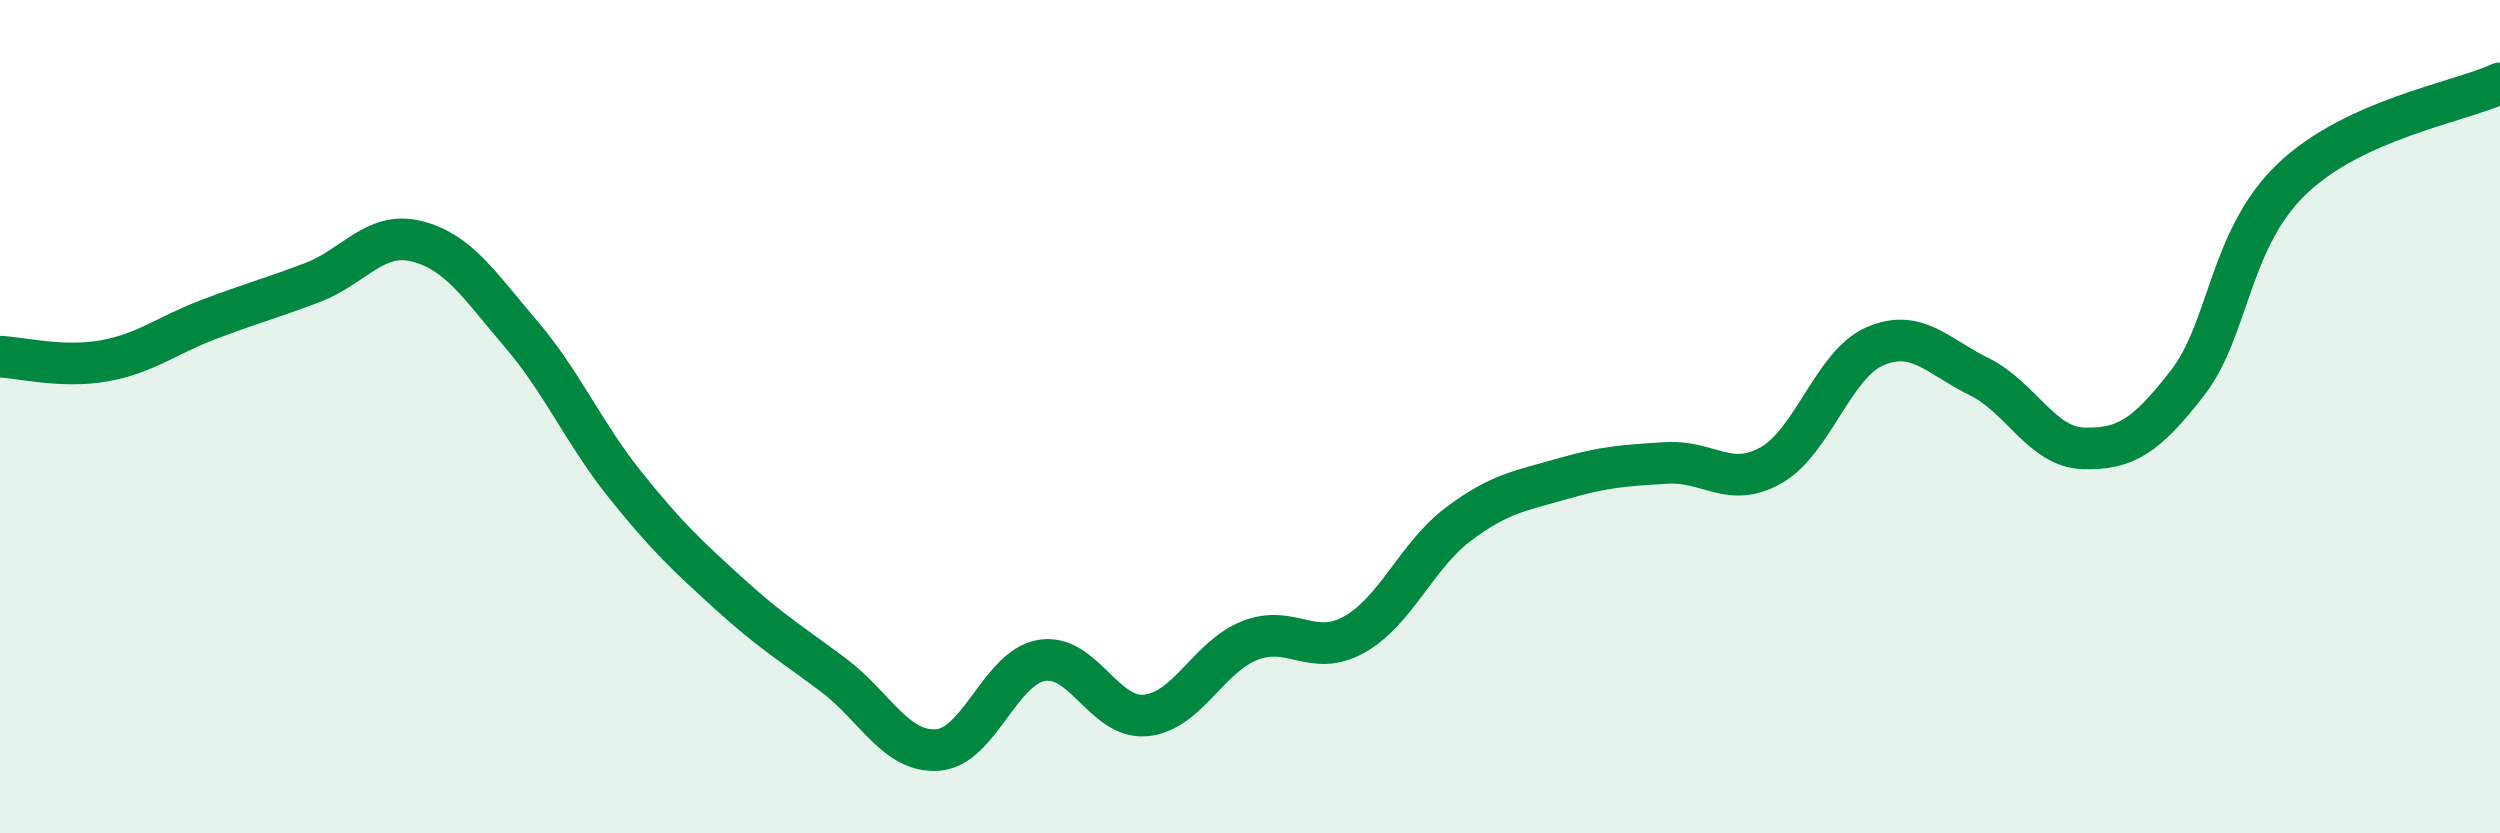 
    <svg width="60" height="20" viewBox="0 0 60 20" xmlns="http://www.w3.org/2000/svg">
      <path
        d="M 0,8.56 C 0.5,8.58 1.5,8.84 2.5,8.66 C 3.5,8.48 4,8.05 5,7.67 C 6,7.29 6.5,7.16 7.5,6.78 C 8.5,6.4 9,5.54 10,5.79 C 11,6.04 11.5,6.84 12.5,8.01 C 13.5,9.18 14,10.38 15,11.63 C 16,12.88 16.5,13.34 17.5,14.25 C 18.5,15.16 19,15.45 20,16.2 C 21,16.95 21.5,18.07 22.5,18 C 23.5,17.93 24,16.02 25,15.85 C 26,15.68 26.5,17.27 27.5,17.17 C 28.5,17.07 29,15.76 30,15.37 C 31,14.98 31.5,15.79 32.5,15.23 C 33.5,14.67 34,13.33 35,12.58 C 36,11.83 36.5,11.78 37.5,11.49 C 38.5,11.2 39,11.17 40,11.11 C 41,11.05 41.5,11.73 42.5,11.17 C 43.5,10.61 44,8.74 45,8.31 C 46,7.88 46.5,8.55 47.5,9.04 C 48.5,9.53 49,10.73 50,10.76 C 51,10.79 51.5,10.48 52.5,9.19 C 53.5,7.9 53.5,5.74 55,4.3 C 56.5,2.86 59,2.46 60,2L60 20L0 20Z"
        fill="#008740"
        opacity="0.1"
        stroke-linecap="round"
        stroke-linejoin="round"
      />
      <path
        d="M 0,8.56 C 0.5,8.58 1.5,8.84 2.5,8.66 C 3.5,8.48 4,8.05 5,7.67 C 6,7.29 6.5,7.16 7.5,6.78 C 8.5,6.4 9,5.54 10,5.79 C 11,6.04 11.5,6.84 12.5,8.01 C 13.5,9.18 14,10.38 15,11.63 C 16,12.88 16.5,13.34 17.5,14.25 C 18.5,15.16 19,15.45 20,16.2 C 21,16.95 21.5,18.07 22.5,18 C 23.5,17.93 24,16.02 25,15.85 C 26,15.68 26.5,17.27 27.5,17.17 C 28.5,17.07 29,15.76 30,15.37 C 31,14.98 31.5,15.79 32.5,15.23 C 33.5,14.67 34,13.33 35,12.58 C 36,11.83 36.5,11.78 37.5,11.49 C 38.5,11.2 39,11.17 40,11.11 C 41,11.05 41.5,11.73 42.5,11.17 C 43.5,10.61 44,8.74 45,8.31 C 46,7.88 46.5,8.55 47.5,9.04 C 48.5,9.53 49,10.73 50,10.76 C 51,10.79 51.5,10.48 52.5,9.19 C 53.5,7.9 53.5,5.74 55,4.3 C 56.5,2.86 59,2.46 60,2"
        stroke="#008740"
        stroke-width="1"
        fill="none"
        stroke-linecap="round"
        stroke-linejoin="round"
      />
    </svg>
  